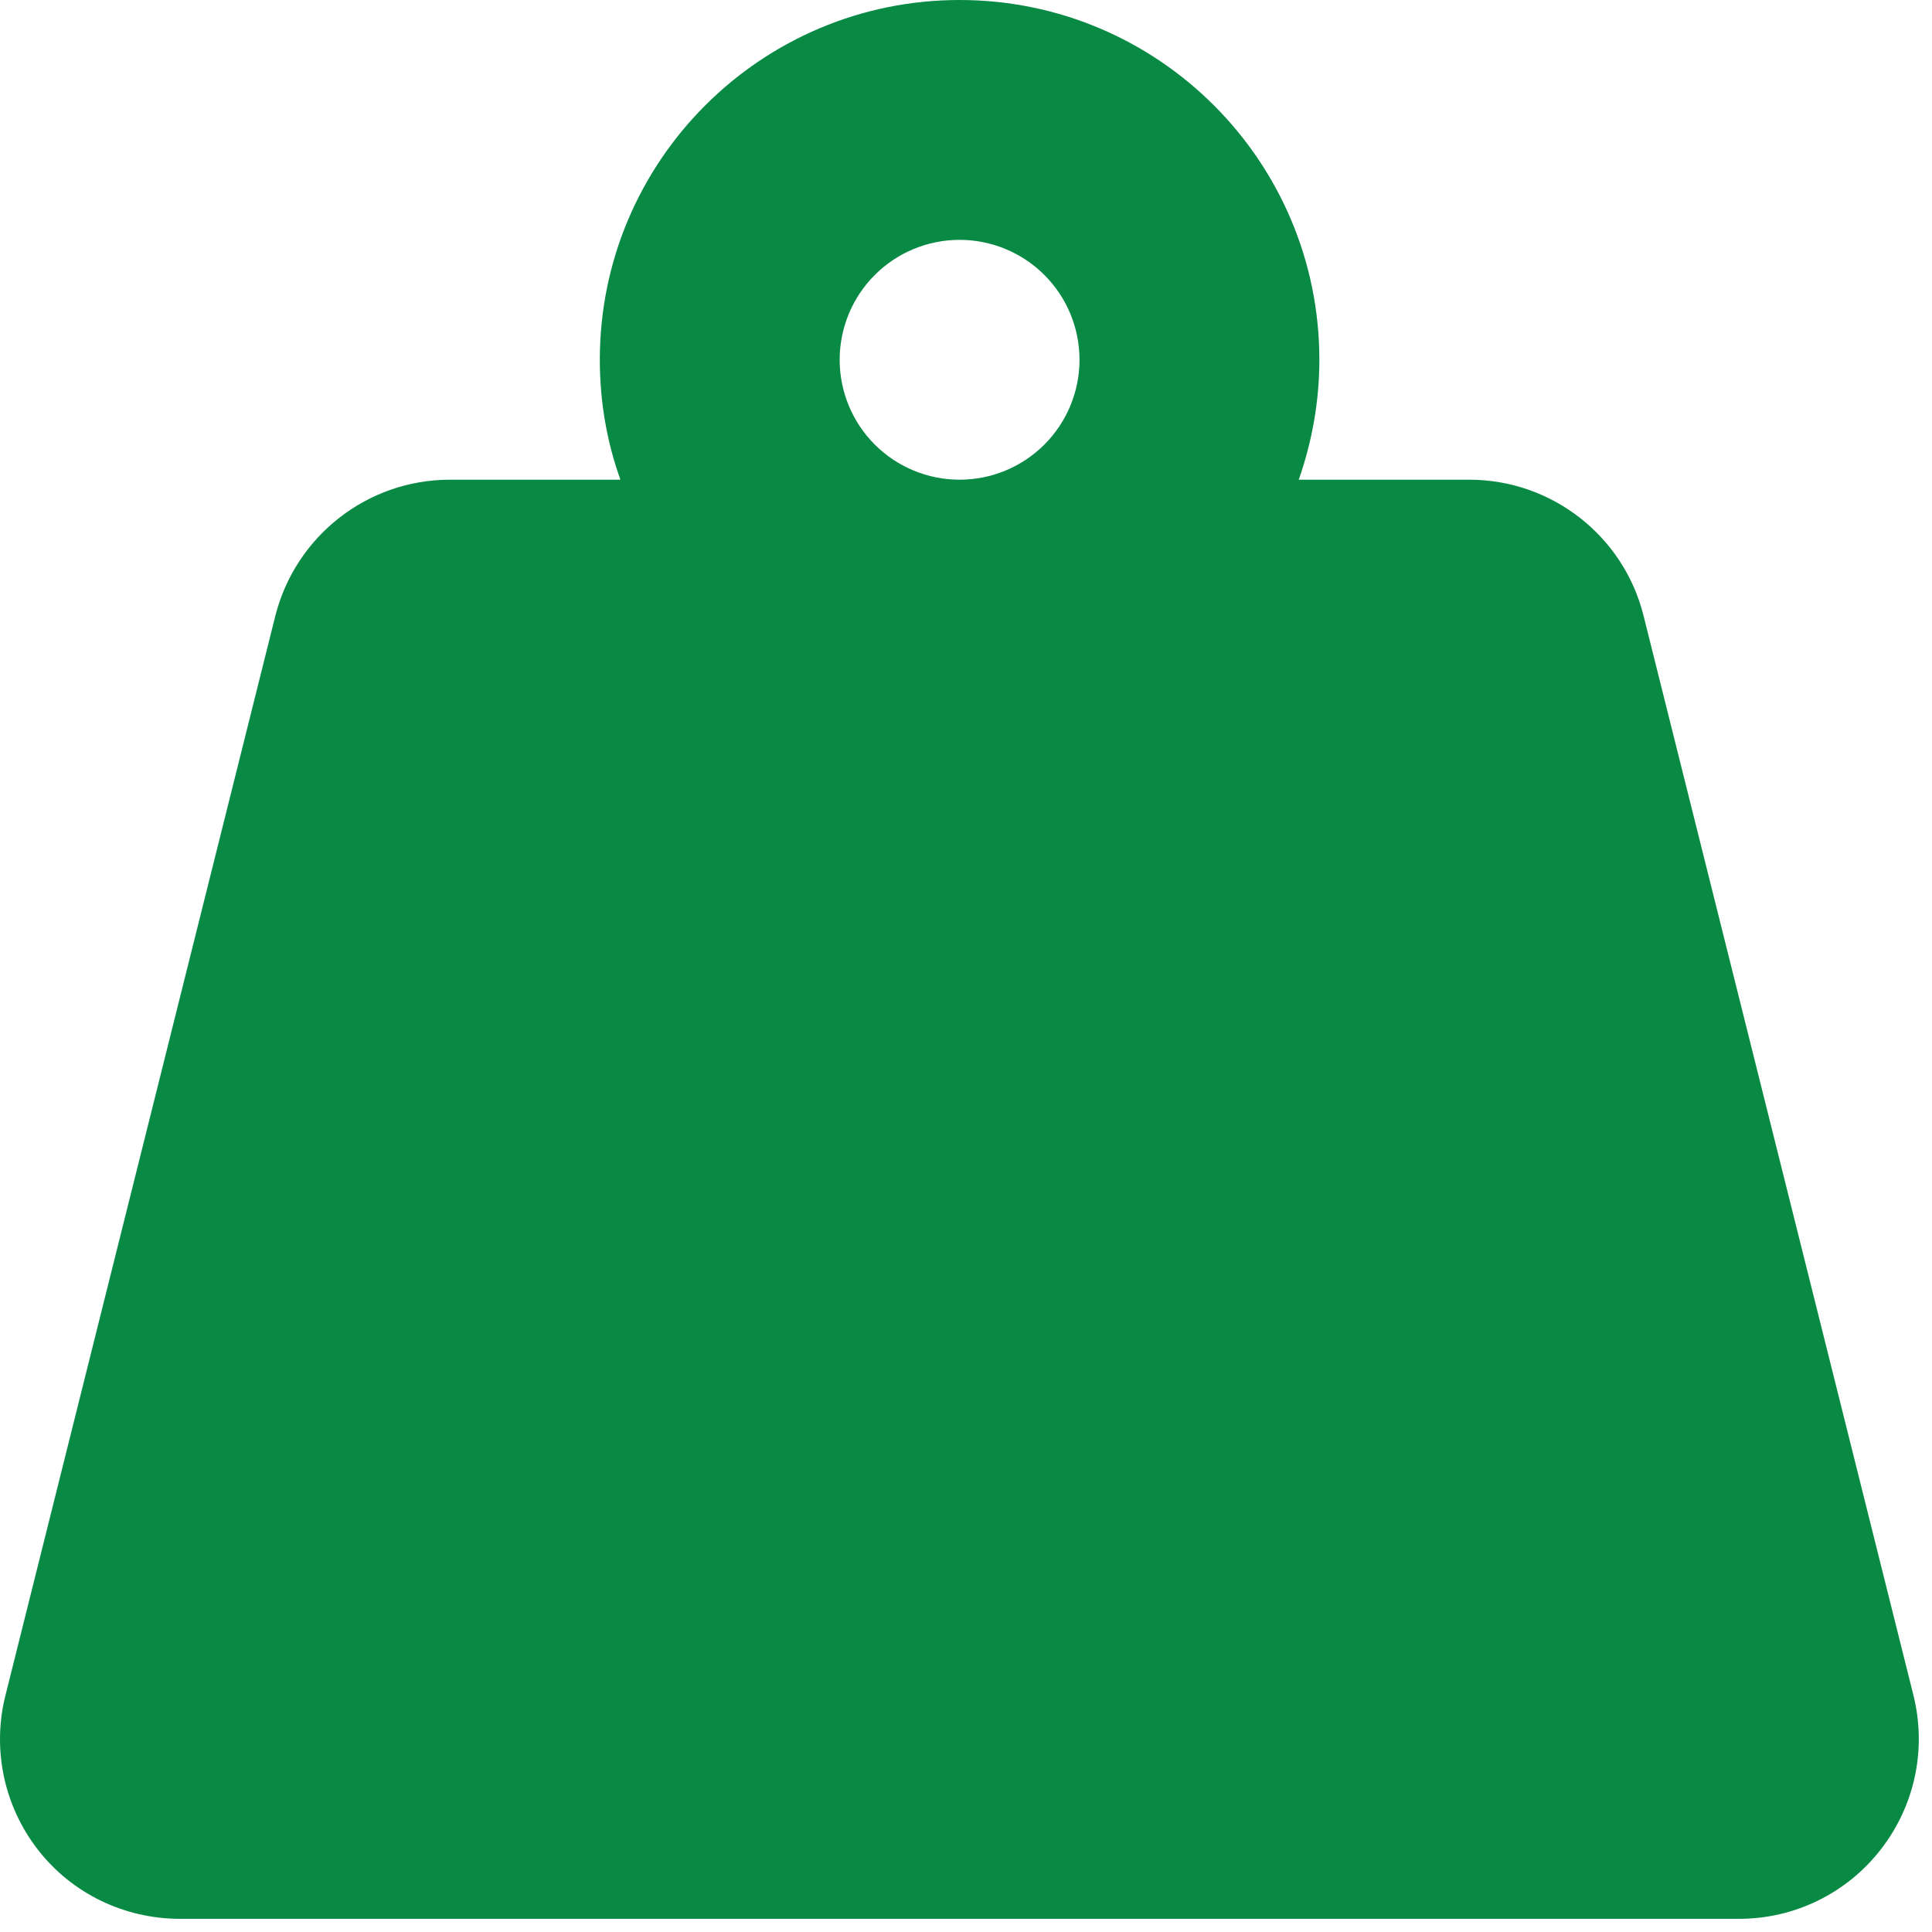 <?xml version="1.0" encoding="UTF-8"?> <svg xmlns="http://www.w3.org/2000/svg" width="110" height="110" viewBox="0 0 110 110" fill="none"><path d="M47.807 20.484C47.807 18.673 48.526 16.937 49.807 15.656C51.087 14.376 52.824 13.656 54.635 13.656C56.446 13.656 58.183 14.376 59.463 15.656C60.744 16.937 61.463 18.673 61.463 20.484C61.463 22.295 60.744 24.032 59.463 25.313C58.183 26.593 56.446 27.312 54.635 27.312C52.824 27.312 51.087 26.593 49.807 25.313C48.526 24.032 47.807 22.295 47.807 20.484ZM73.946 27.312C74.693 25.179 75.119 22.874 75.119 20.484C75.119 9.175 65.944 0 54.635 0C43.326 0 34.151 9.175 34.151 20.484C34.151 22.874 34.556 25.179 35.324 27.312H25.615C20.921 27.312 16.824 30.513 15.672 35.08L0.309 96.533C-0.459 99.584 0.223 102.827 2.165 105.324C4.107 107.82 7.094 109.25 10.252 109.25H99.018C102.176 109.25 105.142 107.799 107.083 105.302C109.025 102.806 109.708 99.584 108.94 96.511L93.577 35.058C92.446 30.513 88.349 27.312 83.654 27.312H73.946Z" fill="#088944"></path></svg> 